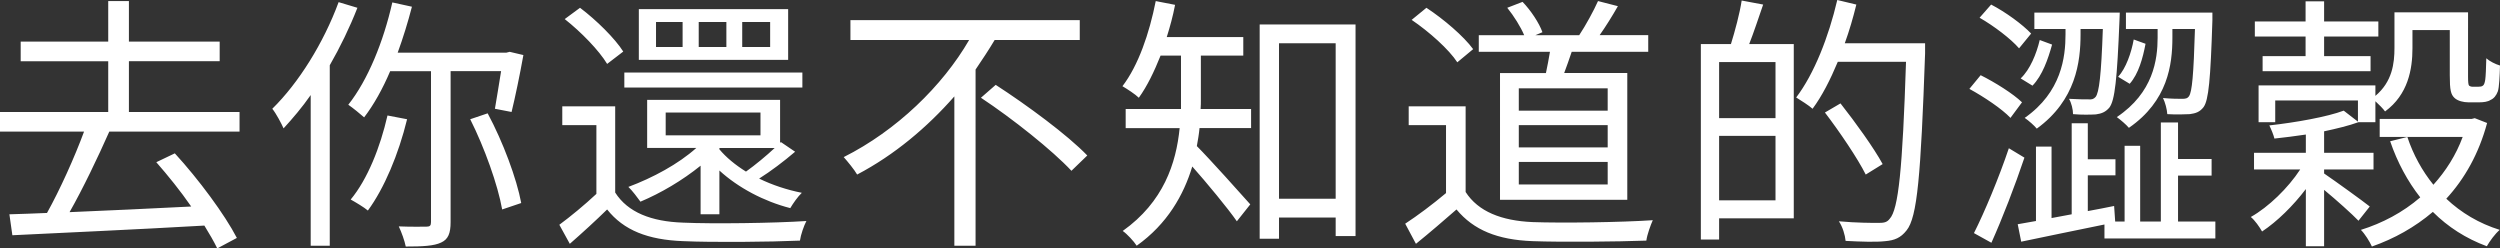 <?xml version="1.0" encoding="UTF-8"?>
<svg id="_レイヤー_1" data-name="レイヤー_1" xmlns="http://www.w3.org/2000/svg" width="465.503" height="46.253" viewBox="0 0 465.503 46.253">
  <rect x="0" y="0" width="465.503" height="46.253" fill="#333333" stroke="none"/>
  <path d="M24.002,20.852h20.602v3.65h-24.252c-2.15,4.85-4.9,10.601-7.4,15,6.95-.299,14.901-.649,22.651-1.049-2-2.9-4.351-5.801-6.5-8.251l3.45-1.65c4.45,4.851,9.3,11.401,11.551,15.751l-3.65,1.95c-.601-1.25-1.45-2.7-2.4-4.25-13.001.75-26.702,1.351-35.752,1.8l-.551-3.9c2.101-.05,4.451-.15,7.001-.25,2.4-4.3,5.15-10.4,6.9-15.15H0v-3.65h20.151v-9.451H3.851v-3.65h16.301V.2h3.851v7.55h16.901v3.65h-16.901v9.451ZM63.051.4c-2.8,7.6-7.45,15.051-12.351,19.852.7.85,1.7,2.75,2.101,3.65,1.7-1.851,3.45-3.9,5.05-6.201v28.052h3.551V12.15c1.949-3.4,3.7-7,5.149-10.7l-3.5-1.05ZM94.303,9.801h-20.251c1-2.75,1.9-5.65,2.65-8.551l-3.65-.8c-1.65,7.3-4.551,14.45-8.2,19.052.8.549,2.35,1.799,2.95,2.35,1.8-2.35,3.45-5.301,4.85-8.601h7.601v28.102c0,.65-.2.851-.85.851s-2.801.05-5.15-.051c.5,1.051,1.1,2.701,1.3,3.75,3.15,0,5.25-.1,6.601-.75,1.3-.6,1.75-1.699,1.75-3.8V13.251h9.4c-.399,2.55-.85,5.2-1.15,7.001l3.101.6c.65-2.65,1.55-6.951,2.2-10.601l-2.55-.601-.601.15ZM87.553,22.201c2.65,5.25,5.15,12.251,5.95,16.801l3.55-1.199c-.85-4.551-3.399-11.4-6.25-16.701l-3.25,1.1ZM72.151,21.502c-1.35,5.9-3.7,11.85-6.851,15.65.9.5,2.501,1.45,3.2,2.051,3.051-4.15,5.701-10.451,7.301-17.002l-3.65-.699ZM146.753,11.15h-27.802V1.7h27.802v9.45ZM127.102,4.101h-4.95v4.649h4.95v-4.649ZM135.252,4.101h-5.15v4.649h5.15v-4.649ZM143.402,4.101h-5.2v4.649h5.2v-4.649ZM113.051,11.9l3-2.3c-1.55-2.45-5-5.851-8.05-8.15l-2.851,2.101c3.05,2.4,6.4,5.85,7.9,8.35ZM149.403,13.501h-33.152v2.8h33.152v-2.8ZM130.452,39.902v-9.051c-3.4,2.75-7.4,5.101-11.201,6.701-.5-.7-1.55-2.101-2.25-2.75,4.551-1.701,9.301-4.25,12.651-7.251h-9.151v-8.95h24.752v8l.15-.15,2.649,1.801c-2.1,1.8-4.55,3.65-6.7,5,2.45,1.2,5.2,2.101,7.95,2.65-.75.7-1.649,2-2.149,2.85-4.9-1.25-9.701-3.8-13.201-7v8.15h-3.5ZM144.253,27.552h-10.251l-.05.05v.2c1.25,1.5,2.95,2.9,4.95,4.15,1.75-1.25,3.801-2.95,5.351-4.4ZM141.603,25.201v-4.25h-17.651v4.25h17.651ZM127.151,41.453c-5.85-.2-10.25-1.9-12.601-5.601v-16.052h-9.851v3.501h6.351v12.801c-2.25,2.101-4.801,4.2-6.9,5.75l1.95,3.55c2.45-2.149,4.75-4.25,6.95-6.4,3.101,3.9,7.601,5.65,14.151,5.9,5.6.25,16.15.15,21.751-.1.15-1.1.75-2.8,1.2-3.65-6.001.4-17.501.551-23.002.301ZM185.402,15.801l-2.75,2.4c5.9,3.9,13.301,9.801,16.851,13.602l2.95-2.851c-3.65-3.8-11.251-9.401-17.051-13.151ZM201.053,7.451v-3.701h-42.702v3.701h22.102c-4.951,8.55-13.501,16.851-23.352,21.801.75.85,1.95,2.301,2.5,3.25,6.95-3.65,13.051-8.801,18.101-14.551v27.802h3.95V12.951c1.251-1.85,2.45-3.65,3.551-5.5h15.851ZM234.552,4.551h17.852v39.402h-3.7v-3.451h-10.551v3.951h-3.601V4.551ZM238.152,37.002h10.551V8.051h-10.551v28.951ZM223.602,18.602v-8.251h7.9v-3.45h-14.251c.6-1.9,1.15-3.9,1.55-6l-3.601-.7c-1.199,6.05-3.25,12.001-6.2,15.851.851.5,2.4,1.5,3.051,2.15,1.55-2.15,2.85-4.85,4.05-7.851h3.801v9.95h-10.301v3.551h10.051c-.65,6.551-3.001,13.751-10.601,19.151.8.55,2.1,1.95,2.6,2.75,5.7-4.05,8.751-9.45,10.351-14.751,2.7,3.051,6.601,7.75,8.301,10.201l2.5-3.15c-1.55-1.75-7.601-8.501-9.95-10.852.199-1.1.399-2.25.5-3.35h9.601v-3.551h-9.401c.051-.6.051-1.199.051-1.699ZM271.351,11.602l2.95-2.451c-1.75-2.4-5.5-5.6-8.7-7.7l-2.75,2.25c3.25,2.2,6.95,5.501,8.5,7.901ZM288.602,9.65h-13.25v-3.1h8.45c-.65-1.551-1.9-3.551-3.15-5.101l2.851-1.101c1.55,1.601,3.1,3.951,3.7,5.65l-1.301.551h8.151c1.199-1.801,2.7-4.551,3.5-6.351l3.7.95c-1.05,1.85-2.301,3.85-3.4,5.4h9.051v3.1h-14.251c-.45,1.351-.95,2.75-1.4,3.951h11.751v23.602h-23.701V13.602h8.55c.25-1.25.551-2.65.75-3.951ZM299.353,30.152h-16.551v4.199h16.551v-4.199ZM299.353,23.302h-16.551v4.149h16.551v-4.149ZM282.802,16.451v4.15h16.551v-4.15h-16.551ZM285.352,41.353c-5.75-.25-10.101-1.95-12.45-5.601v-15.951h-10.601v3.501h6.95v12.65c-2.5,2.101-5.301,4.2-7.601,5.7l2,3.75c2.65-2.149,5.15-4.3,7.551-6.4,3.2,3.851,7.65,5.65,14.15,5.9,5.501.201,15.751.101,21.201-.1.15-1.15.801-2.9,1.2-3.801-5.851.4-16.951.551-22.401.351ZM325.701,8.201h8.301v32.451h-13.901v3.951h-3.4V8.201h5.601c.75-2.4,1.65-5.751,2-8.102l4,.75c-.85,2.451-1.75,5.201-2.6,7.352ZM330.602,25.302h-10.501v12.001h10.501v-12.001ZM320.101,11.551v10.451h10.501v-10.451h-10.501ZM345.652.85l-3.551-.85c-1.6,6.851-4.3,13.751-7.65,18.151.801.5,2.4,1.5,3.051,2.101,1.75-2.351,3.3-5.4,4.7-8.751h12.7c-.649,19.901-1.399,27.501-3.05,29.251-.5.65-1.05.751-2.05.751-1.15,0-4.15,0-7.4-.3.7,1.05,1.149,2.55,1.25,3.65,2.8.149,5.65.25,7.4.049,1.7-.149,2.85-.6,3.95-2,2-2.449,2.65-10.15,3.45-32.951v-1.9h-14.951c.851-2.35,1.55-4.75,2.15-7.201ZM350.553,30.553c-1.601-2.951-5.051-7.751-7.851-11.301l-2.9,1.699c2.75,3.601,6.101,8.551,7.601,11.551l3.15-1.949ZM401.753,6.951c0,4.15-.801,10.3-7.601,14.85.75.551,1.75,1.4,2.25,2.001,7.25-5.001,8.101-11.751,8.101-16.802v-1.6h4.2c-.25,8.601-.55,11.701-1.101,12.501-.3.45-.7.5-1.3.5s-2,0-3.55-.149c.399.799.75,2.1.8,3,1.65.1,3.25.049,4.2,0,1.1-.15,1.85-.4,2.55-1.301.95-1.3,1.301-5.15,1.65-16.201v-1.4h-16.101v3.051h5.9v1.551ZM379.801,7.451c-.6,2.55-1.8,5.5-3.55,7.15l2.2,1.35c1.85-1.9,2.9-4.95,3.65-7.65l-2.301-.85ZM384.602,6.351c0,4.3-.75,10.801-7.601,15.601.8.551,1.75,1.4,2.25,2,7.301-5.3,8.15-12.45,8.15-17.551v-1h4.15c-.3,8.65-.7,11.851-1.35,12.65-.351.4-.7.5-1.301.451-.55,0-2.05,0-3.65-.101.45.75.751,2,.751,2.851,1.649.149,3.3.1,4.25.049,1.1-.149,1.8-.449,2.5-1.25,1.05-1.35,1.45-5.25,1.9-16.301,0-.449.05-1.4.05-1.4h-15.901v3.051h5.801v.95ZM375.951,9l2.25-2.75c-1.601-1.699-4.75-4-7.45-5.4l-2.15,2.451c2.7,1.55,5.851,3.949,7.351,5.699ZM397.302,7.351c-.449,2.5-1.449,5.351-2.899,6.95l2.149,1.301c1.65-1.851,2.45-4.801,2.95-7.451l-2.2-.8ZM374.051,27.602c-1.851,5.5-4.55,11.951-6.5,15.801l3.25,1.801c2.05-4.551,4.4-10.65,6.15-15.852l-2.9-1.75ZM405.553,32.702h6.25v-3.101h-6.25v-6.8h-3.2v18.451h-3.851v-14.101h-2.899v14.101h-1.751l-.199-2.9c-1.65.351-3.301.649-4.9.95v-6.65h5.15v-3h-5.15v-6.701h-3v16.951l-3.751.7v-13.301h-2.9v13.851l-3.399.601.649,3.25c4.251-.899,9.901-2.05,15.501-3.2v2.6h20.651v-3.149h-6.95v-8.551ZM376.501,19.051c-1.65-1.6-5-3.699-7.7-5.05l-2.101,2.55c2.75,1.5,6.101,3.75,7.65,5.4l2.15-2.9ZM463.103,22.901l-2.3-.899-.6.149h-17.102v3.351h15.451c-1.25,3.4-3.15,6.35-5.45,8.9-2.101-2.6-3.75-5.601-4.851-8.9l-3.2.8c1.351,3.95,3.25,7.45,5.601,10.45-3.25,2.801-7.051,4.801-11.051,6.051.75.75,1.65,2.2,2.05,3.1,4.15-1.449,8.001-3.6,11.351-6.449,2.801,2.8,6.15,4.949,10.051,6.4.5-.9,1.551-2.351,2.4-3.051-3.851-1.2-7.2-3.2-9.95-5.801,3.399-3.699,6.05-8.35,7.6-14.101ZM429.301,10.451h-8v2.8h20.101v-2.8h-8.65v-3.65h10.101v-2.801h-10.101V.25h-3.45v3.75h-9.45v2.801h9.45v3.65ZM432.751,32.303v-.75h9.201v-3.101h-9.201v-4.001c2.351-.5,4.601-1.05,6.4-1.699h3.15v-3.9c.65.6,1.45,1.4,1.8,1.9,4.301-3.15,5.101-7.9,5.101-11.752v-3.399h6.95v8.45c0,2.75.2,3.551.9,4.201.6.549,1.65.799,2.55.799h2.101c.7,0,1.55-.1,2.05-.449.601-.25,1.05-.801,1.351-1.601.25-.75.35-2.95.399-4.8-.85-.25-1.95-.801-2.55-1.351-.05,1.9-.101,3.351-.2,4.001-.1.649-.25,1-.45,1.1-.149.15-.5.2-.85.2h-1.05c-.301,0-.501-.101-.65-.2-.15-.15-.2-.7-.2-1.7V2.301h-13.701v6.6c0,2.9-.399,6.301-3.55,8.951v-1.95h-21.751v6.851h3.1v-4.051h15.401v3.95l-2.65-2.05c-3.05,1.15-8.9,2.2-13.851,2.75.35.7.8,1.801.95,2.45,1.85-.2,3.85-.45,5.85-.75v3.4h-9.65v3.101h8.601c-2.25,3.449-5.9,7-9.2,8.85.75.6,1.649,1.9,2.1,2.701,2.801-1.851,5.801-4.801,8.15-7.901v10.651h3.4v-10.501c2.301,1.899,5.2,4.5,6.4,5.75l2.101-2.649c-1.25-1-6.301-4.65-8.501-6.15Z" fill="#fff"/>
</svg>